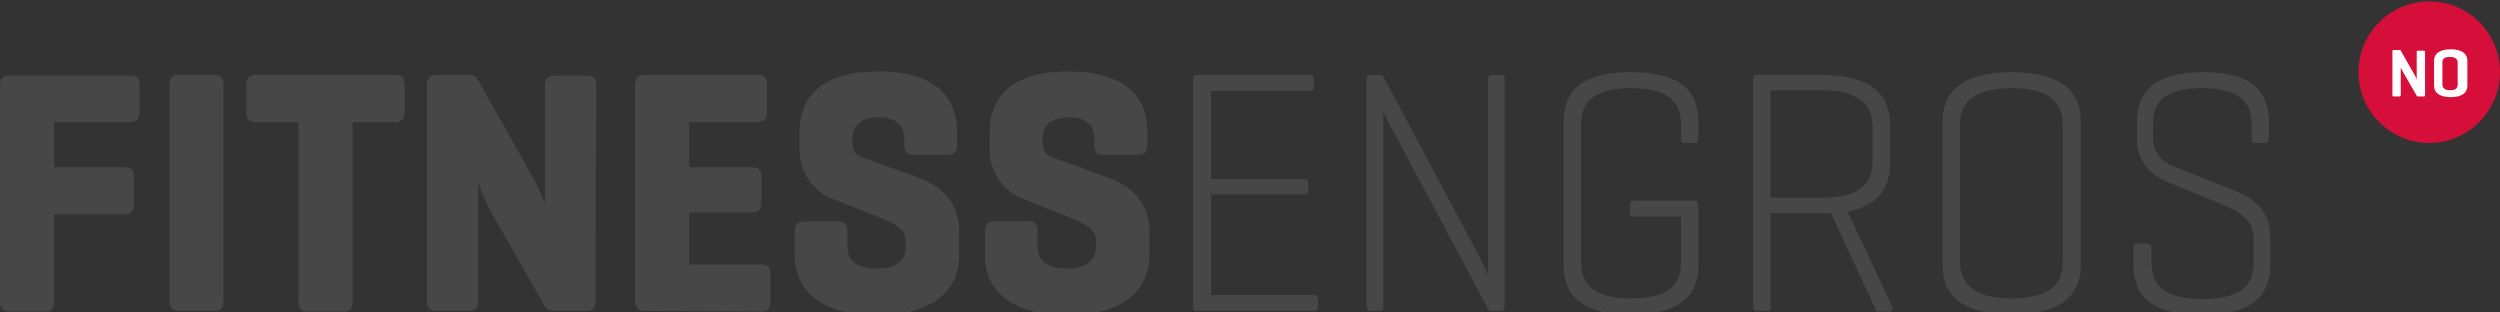 <?xml version="1.0" encoding="utf-8"?>
<!-- Generator: Adobe Illustrator 28.0.0, SVG Export Plug-In . SVG Version: 6.00 Build 0)  -->
<svg version="1.1" id="Lag_1" xmlns="http://www.w3.org/2000/svg" xmlns:xlink="http://www.w3.org/1999/xlink" x="0px" y="0px"
	 viewBox="0 0 360.2 45" style="enable-background:new 0 0 360.2 45;" xml:space="preserve">
<rect x="0" y="0" width="360.2" height="45" fill="#333333" stroke="none"/>
<style type="text/css">
	.st0{fill:#474747;}
	.st1{fill:#D50F39;}
	.st2{fill:#FFFDFD;}
</style>
<g>
	<path class="st0" d="M20.1,12.2v3.9c0,1-0.4,1.5-1.4,1.5H7.8v6.5h10.1c1,0,1.4,0.4,1.4,1.4v3.9c0,1.1-0.4,1.5-1.4,1.5H7.8v12.5
		c0,1-0.3,1.5-1.3,1.5H1.4c-1,0-1.4-0.5-1.4-1.5v-31c0-1.1,0.4-1.5,1.4-1.5h17.3C19.7,10.8,20.1,11.2,20.1,12.2z"/>
	<path class="st0" d="M32.2,43.3c0,1-0.3,1.5-1.3,1.5h-5.1c-1,0-1.4-0.5-1.4-1.5v-31c0-1.1,0.4-1.5,1.4-1.5h5.1c1,0,1.3,0.4,1.3,1.5
		V43.3z"/>
	<path class="st0" d="M56.9,10.8c1,0,1.4,0.4,1.4,1.4v3.9c0,1-0.4,1.5-1.4,1.5h-6.1v25.8c0,1-0.3,1.5-1.3,1.5h-5.1
		c-1,0-1.4-0.5-1.4-1.5V17.6h-6.1c-1,0-1.4-0.4-1.4-1.5v-3.9c0-1,0.4-1.4,1.4-1.4H56.9z"/>
	<path class="st0" d="M85.8,43.3c0,1-0.3,1.5-1.3,1.5h-4.7c-0.7,0-1-0.2-1.3-0.7l-7.6-13.3c-0.8-1.4-1.5-3.1-2-4.5v17
		c0,1-0.3,1.5-1.3,1.5h-4.7c-1,0-1.4-0.5-1.4-1.5v-31c0-1.1,0.4-1.5,1.4-1.5h4.7c0.6,0,1,0.2,1.2,0.6l8,14.2c0.6,1,1.2,2.5,1.7,3.8
		v-17c0-1.1,0.4-1.5,1.4-1.5h4.7c1,0,1.3,0.4,1.3,1.5L85.8,43.3L85.8,43.3z"/>
	<path class="st0" d="M92.9,44.8c-1,0-1.4-0.5-1.4-1.5v-31c0-1.1,0.4-1.5,1.4-1.5h16.2c1,0,1.4,0.4,1.4,1.4v3.9c0,1-0.4,1.5-1.4,1.5
		h-9.8v6.5h9c1,0,1.4,0.4,1.4,1.4v3.6c0,1.1-0.4,1.5-1.4,1.5h-9v7.5h10.3c1,0,1.4,0.4,1.4,1.4v3.9c0,1.1-0.4,1.5-1.4,1.5L92.9,44.8
		L92.9,44.8z"/>
	<path class="st0" d="M130.3,20.1c0-2.3-1.5-3.2-3.7-3.2s-3.8,0.9-3.8,3.2v0.5c0,1.4,1,2,1.5,2.1l8,2.9c3.5,1.2,5.9,3.9,5.9,7.6v3.6
		c0,4.3-2.9,8.6-11.8,8.6s-11.9-4.2-11.9-8.6v-3.4c0-1.1,0.4-1.5,1.4-1.5h4.9c1,0,1.3,0.5,1.3,1.5v2.2c0,2.3,1.9,3.1,4.2,3.1
		s4.2-0.8,4.2-3.1v-1c0-1.8-2.3-2.7-4.1-3.4l-6.8-2.7c-2.4-1-4.4-3.8-4.4-6.7v-2.9c0-4.3,2.5-8.6,11.3-8.6s11.4,4.2,11.4,8.6v1.9
		c0,1.1-0.4,1.5-1.4,1.5h-4.9c-1,0-1.3-0.4-1.3-1.5L130.3,20.1L130.3,20.1z"/>
	<path class="st0" d="M157.7,20.1c0-2.3-1.5-3.2-3.7-3.2s-3.8,0.9-3.8,3.2v0.5c0,1.4,1,2,1.5,2.1l8,2.9c3.5,1.2,5.9,3.9,5.9,7.6v3.6
		c0,4.3-2.9,8.6-11.8,8.6s-11.9-4.2-11.9-8.6v-3.4c0-1.1,0.4-1.5,1.4-1.5h4.9c1,0,1.3,0.5,1.3,1.5v2.2c0,2.3,1.9,3.1,4.2,3.1
		s4.2-0.8,4.2-3.1v-1c0-1.8-2.3-2.7-4.1-3.4l-6.8-2.7c-2.4-1-4.4-3.8-4.4-6.7v-2.9c0-4.3,2.5-8.6,11.3-8.6s11.4,4.2,11.4,8.6v1.9
		c0,1.1-0.4,1.5-1.4,1.5H159c-1,0-1.3-0.4-1.3-1.5V20.1z"/>
	<path class="st0" d="M172.4,44.8c-0.3,0-0.5-0.2-0.5-0.6V11.4c0-0.4,0.2-0.6,0.6-0.6h16.2c0.4,0,0.6,0.1,0.6,0.6v1.1
		c0,0.4-0.2,0.6-0.6,0.6h-14.2v12.7h13.4c0.4,0,0.6,0.1,0.6,0.6v1c0,0.4-0.2,0.6-0.6,0.6h-13.4v14.5h14.8c0.4,0,0.6,0.2,0.6,0.6v1.1
		c0,0.5-0.2,0.6-0.6,0.6L172.4,44.8L172.4,44.8z"/>
	<path class="st0" d="M216.7,44.2c0,0.4-0.1,0.6-0.5,0.6h-1.3c-0.3,0-0.4-0.1-0.5-0.3L200.8,19c-0.7-1.2-1.5-2.9-1.5-3v28.2
		c0,0.4-0.1,0.6-0.5,0.6h-1.3c-0.4,0-0.6-0.2-0.6-0.6V11.4c0-0.4,0.2-0.6,0.6-0.6h1.3c0.2,0,0.4,0.1,0.5,0.2L213,36.7
		c0.4,0.8,1.4,2.9,1.4,2.9V11.4c0-0.4,0.2-0.6,0.6-0.6h1.3c0.4,0,0.5,0.2,0.5,0.6v32.8H216.7z"/>
	<path class="st0" d="M244.1,28.9c0.4,0,0.6,0.2,0.6,0.6v8.7c0,3.9-2,7.1-9.7,7.1c-7.6,0-9.7-3.1-9.7-7.1V17.5c0-3.9,2-7.1,9.7-7.1
		c7.6,0,9.7,3.1,9.7,7.1V20c0,0.4-0.1,0.6-0.5,0.6h-1.4c-0.4,0-0.6-0.2-0.6-0.6v-2.1c0-3.1-1.7-5.2-7.2-5.2s-7.2,2.1-7.2,5.2v19.9
		c0,3,1.6,5.2,7.2,5.2c5.5,0,7.2-2.1,7.2-5.1v-6.7h-6.8c-0.4,0-0.6-0.1-0.6-0.6v-1.1c0-0.4,0.2-0.6,0.6-0.6L244.1,28.9L244.1,28.9z"
		/>
	<path class="st0" d="M255.1,30.7v13.5c0,0.4-0.1,0.6-0.5,0.6h-1.4c-0.4,0-0.6-0.2-0.6-0.6V11.4c0-0.4,0.2-0.6,0.5-0.6h9.3
		c7.6,0,9.9,3.1,9.9,7.1v5.8c0,3.2-1.5,5.9-6.1,6.8l6.5,13.8c0.1,0.4-0.1,0.6-0.5,0.6h-1.4c-0.5,0-0.6-0.2-0.7-0.6l-6.3-13.6
		c-0.5,0-0.9,0-1.4,0H255.1z M255.1,13.1v15.4h7.3c5.6,0,7.4-2.1,7.4-5.2v-5.1c0-3.1-1.9-5.2-7.4-5.2h-7.3V13.1z"/>
	<path class="st0" d="M279.9,17.5c0-3.9,2.3-7.1,9.9-7.1s10,3.1,10,7.1v20.7c0,3.9-2.3,7.1-10,7.1c-7.6,0-9.9-3.1-9.9-7.1V17.5z
		 M297.2,17.9c0-3.1-1.9-5.2-7.4-5.2s-7.4,2.1-7.4,5.2v19.9c0,3,1.9,5.2,7.4,5.2c5.6,0,7.4-2.1,7.4-5.2V17.9z"/>
	<path class="st0" d="M324.4,17.8c0-3-1.6-5.1-7.1-5.1s-7.1,2.1-7.1,5.1v1.9c0,2.6,1.7,3.8,3,4.3l9.1,3.6c2.4,1,4.8,2.9,4.8,6.3v4.4
		c0,3.9-2.3,7.1-9.8,7.1c-7.6,0-9.9-3.1-9.9-7.1v-2.6c0-0.5,0.2-0.6,0.6-0.6h1.4c0.4,0,0.6,0.2,0.6,0.6V38c0,3,1.8,5.1,7.3,5.1
		c5.6,0,7.4-2.1,7.4-5.1v-3.6c0-2.7-2.1-3.9-3.9-4.7l-8.8-3.6c-1.9-0.8-4.1-2.8-4.1-5.9v-2.7c0-3.9,2.1-7.1,9.5-7.1s9.5,3.1,9.5,7.1
		V20c0,0.4-0.1,0.6-0.6,0.6h-1.4c-0.4,0-0.5-0.2-0.5-0.6V17.8z"/>
</g>
<g>
	<path class="st1" d="M350,0.2c-5.6,0-10.2,4.6-10.2,10.2c0,5.6,4.6,10.2,10.2,10.2c5.6,0,10.2-4.6,10.2-10.2S355.7,0.2,350,0.2z"/>
</g>
<g>
	<path class="st2" d="M349.4,13.7c0,0.2-0.1,0.2-0.2,0.2h-0.8c-0.1,0-0.2,0-0.2-0.1l-1.9-3.3c-0.3-0.5-0.4-0.8-0.4-0.8v4
		c0,0.2-0.1,0.2-0.2,0.2h-0.8c-0.2,0-0.2-0.1-0.2-0.2V7.4c0-0.2,0.1-0.2,0.2-0.2h0.8c0.1,0,0.2,0,0.2,0.1l2,3.5
		c0.2,0.3,0.3,0.7,0.3,0.7v-4c0-0.2,0.1-0.2,0.2-0.2h0.8c0.2,0,0.2,0.1,0.2,0.2V13.7z"/>
	<path class="st2" d="M350.7,8.7c0-0.8,0.6-1.6,2.4-1.6s2.4,0.8,2.4,1.6v3.7c0,0.8-0.6,1.6-2.4,1.6s-2.4-0.8-2.4-1.6V8.7z M354.1,9
		c0-0.5-0.4-0.8-1.1-0.8s-1.1,0.2-1.1,0.8v3.2c0,0.5,0.4,0.8,1.1,0.8s1.1-0.2,1.1-0.8V9z"/>
</g>
</svg>
